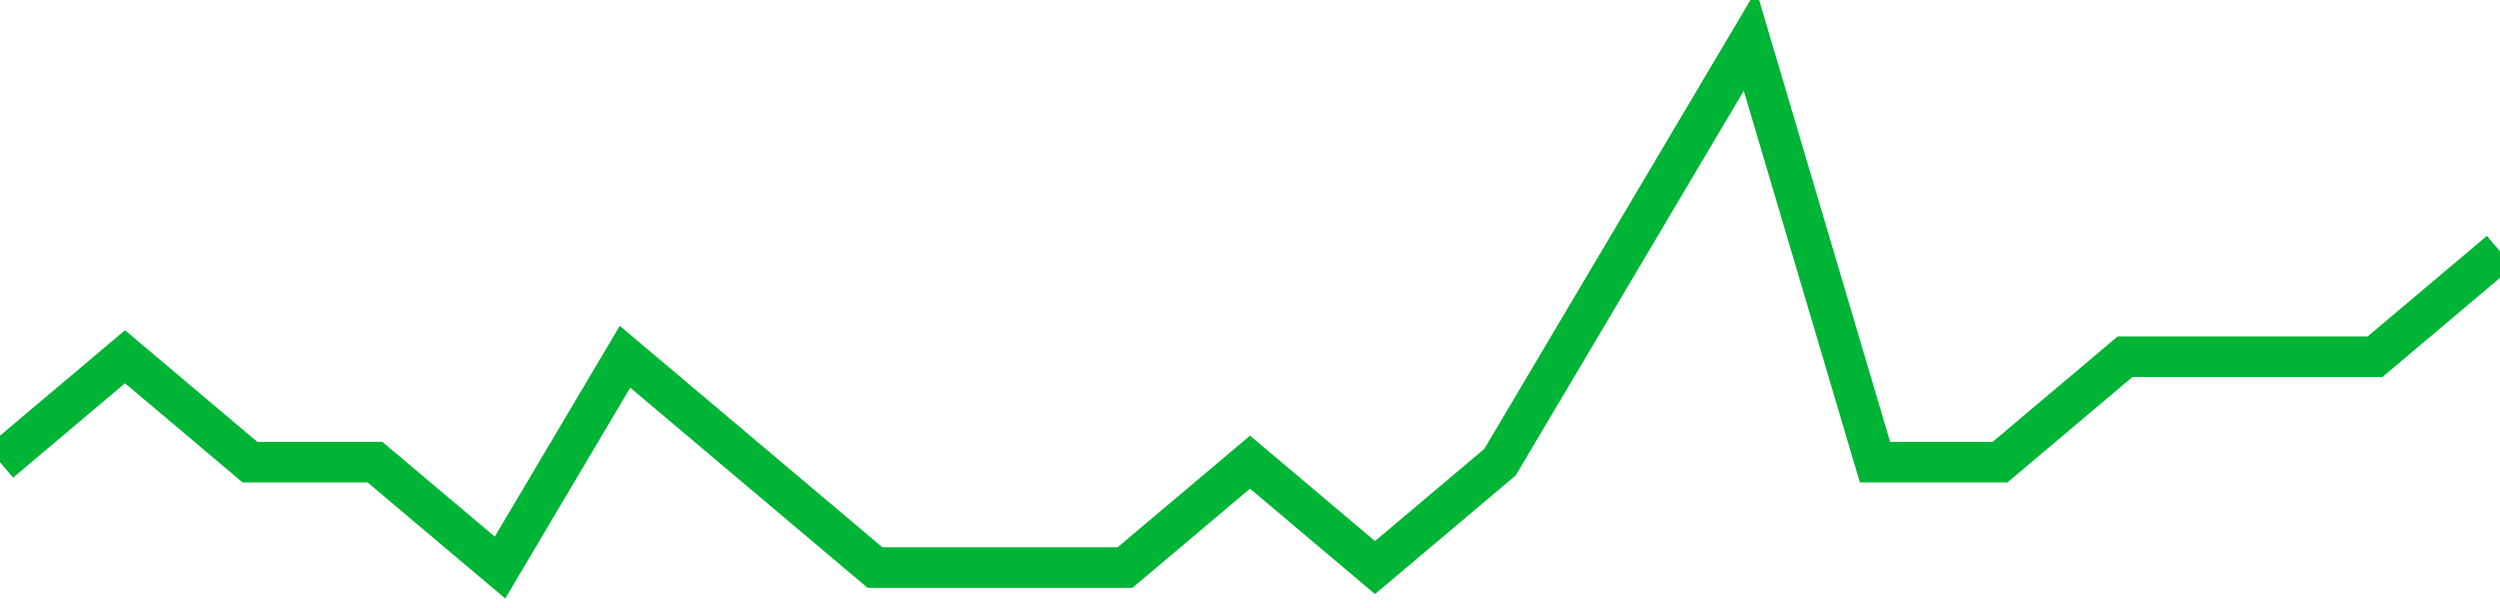 <!-- Generated with https://github.com/jxxe/sparkline/ --><svg viewBox="0 0 185 45" class="sparkline" xmlns="http://www.w3.org/2000/svg"><path class="sparkline--fill" d="M 0 34.2 L 0 34.2 L 9.25 26.4 L 18.5 34.2 L 27.75 34.2 L 37 42 L 46.25 26.4 L 55.5 34.2 L 64.75 42 L 74 42 L 83.25 42 L 92.5 34.2 L 101.75 42 L 111 34.2 L 120.25 18.6 L 129.5 3 L 138.75 34.2 L 148 34.2 L 157.25 26.4 L 166.5 26.4 L 175.75 26.4 L 185 18.6 V 45 L 0 45 Z" stroke="none" fill="none" ></path><path class="sparkline--line" d="M 0 34.2 L 0 34.2 L 9.25 26.4 L 18.5 34.2 L 27.75 34.2 L 37 42 L 46.25 26.4 L 55.5 34.2 L 64.75 42 L 74 42 L 83.25 42 L 92.5 34.2 L 101.75 42 L 111 34.2 L 120.25 18.6 L 129.5 3 L 138.75 34.2 L 148 34.2 L 157.25 26.4 L 166.5 26.4 L 175.75 26.4 L 185 18.6" fill="none" stroke-width="3" stroke="#00B436" ></path></svg>